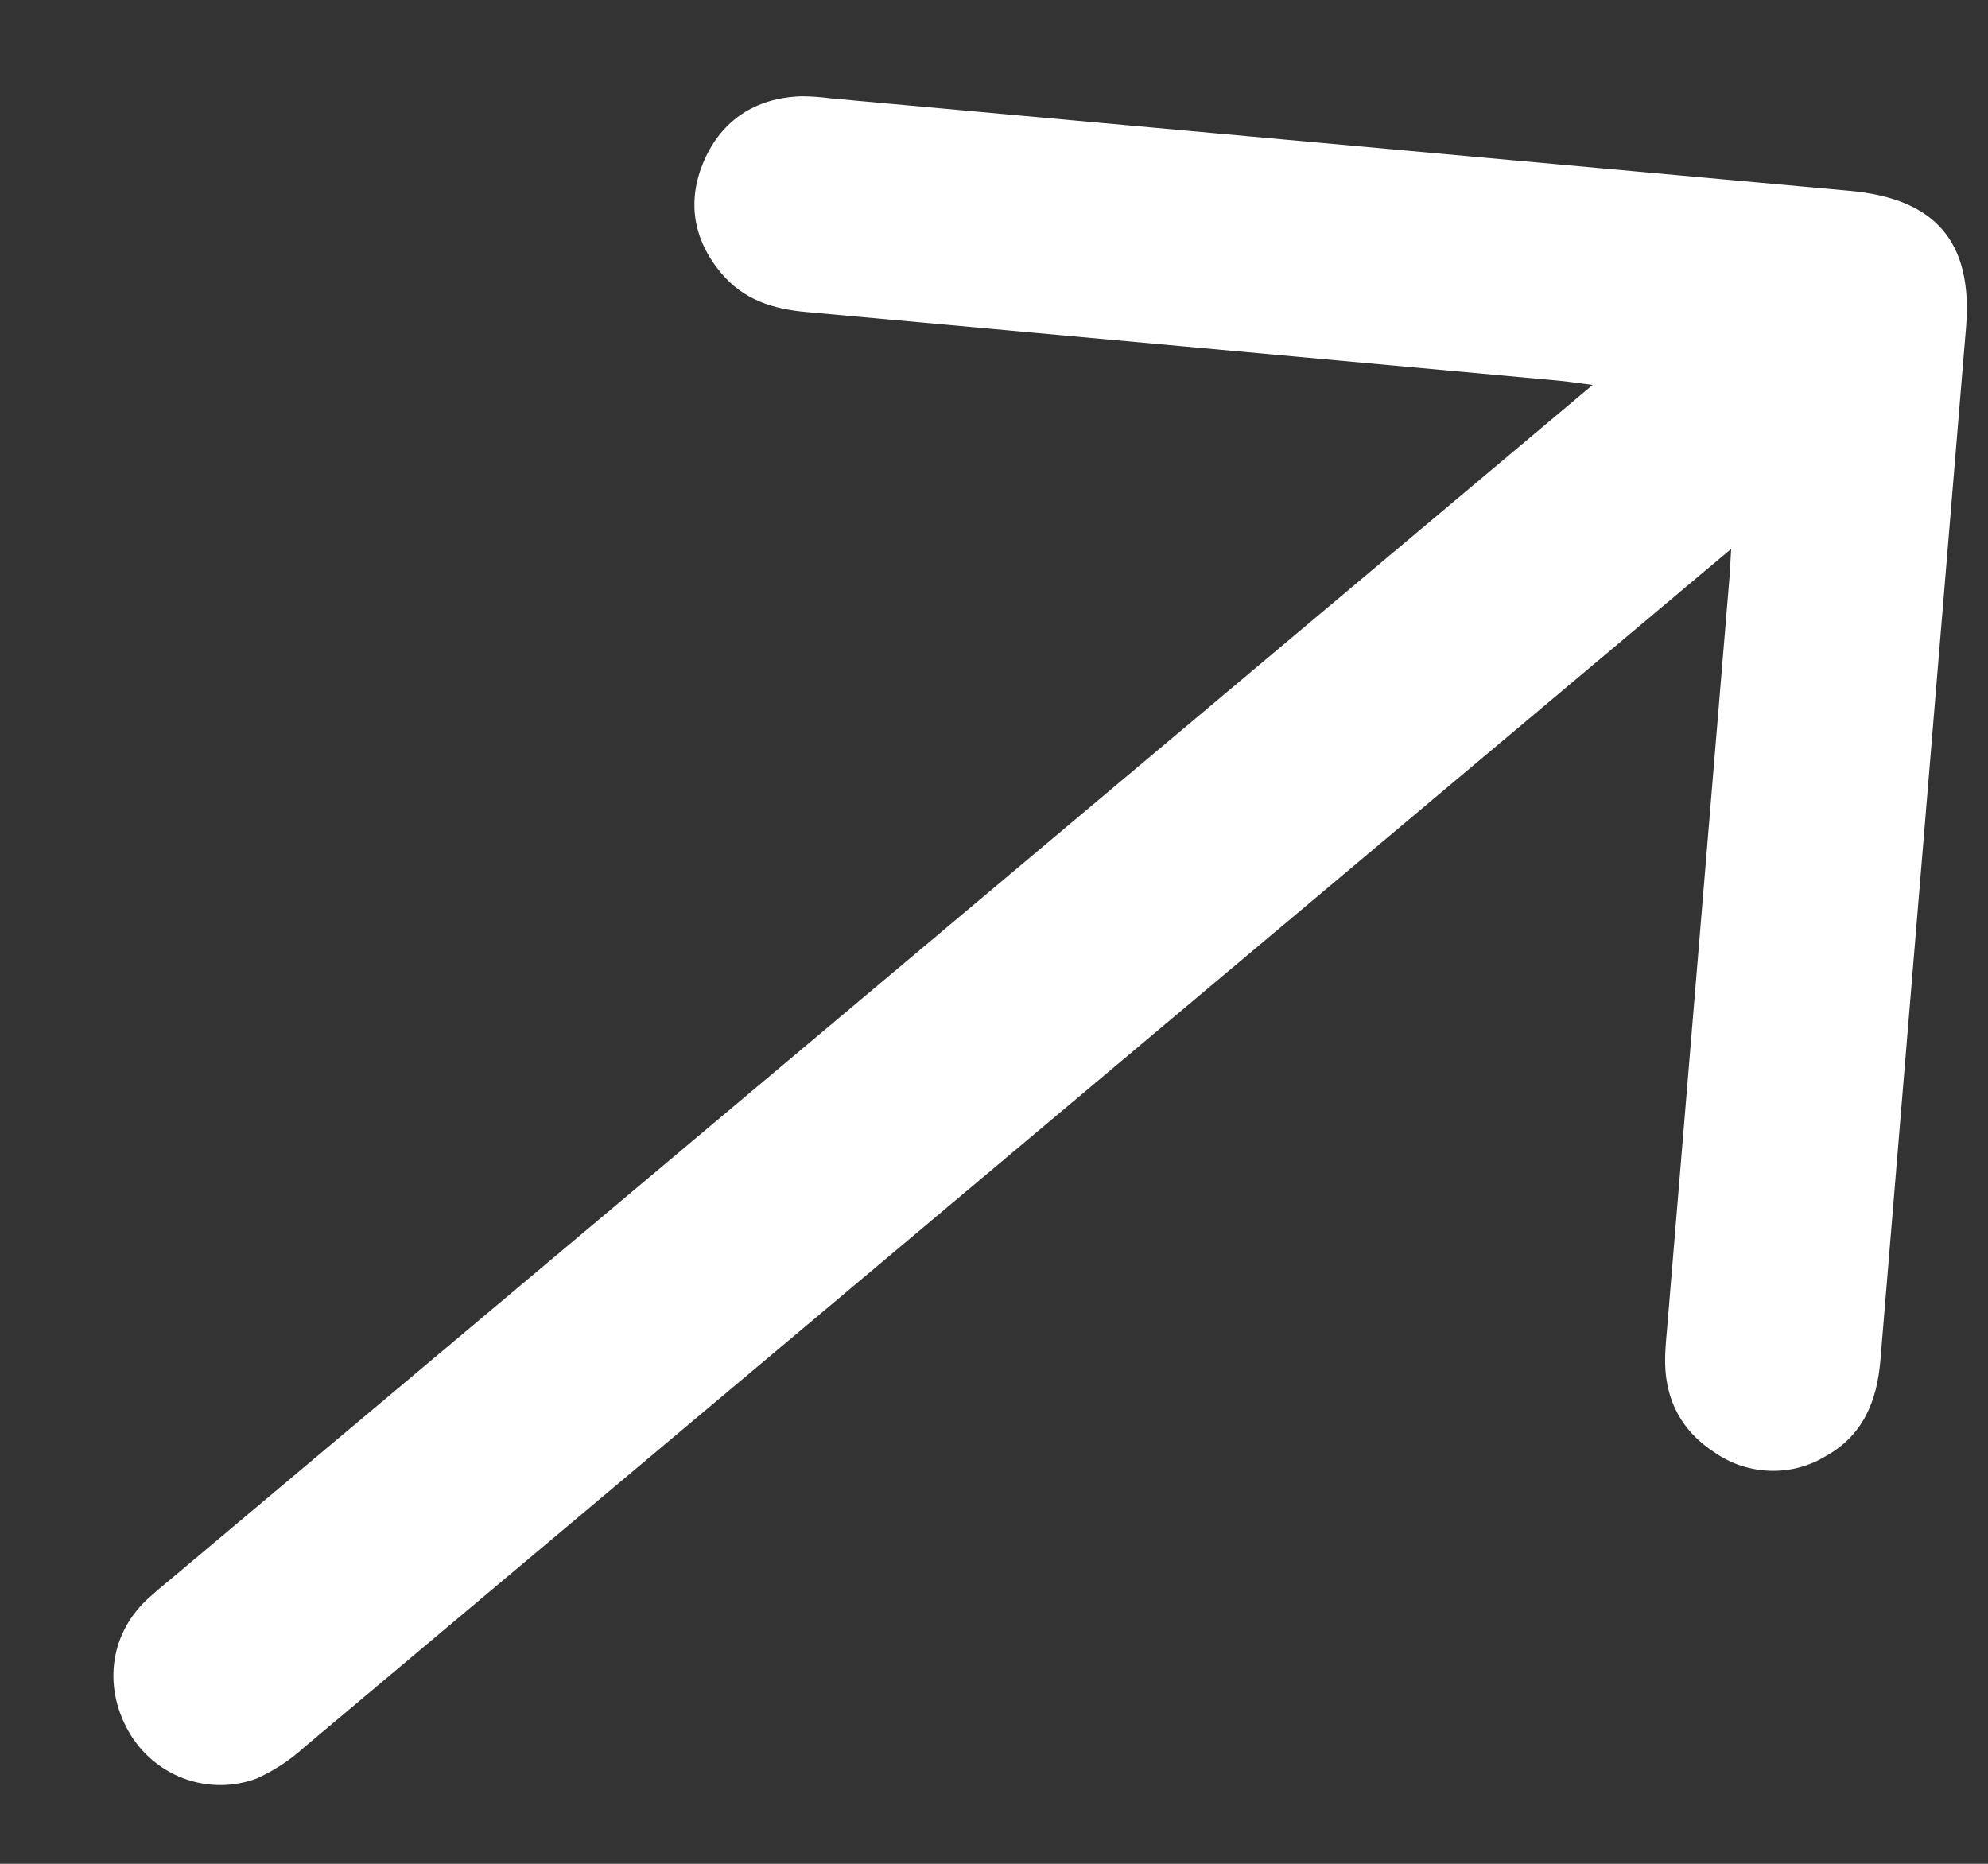 <svg width="16" height="15" viewBox="0 0 16 15" fill="none" xmlns="http://www.w3.org/2000/svg">
<rect x="0" y="0" width="16" height="15" fill="#333333" stroke="none"/>
<path d="M13.933 4.418L13.711 4.604C9.957 7.757 6.204 10.909 2.451 14.06C2.337 14.164 2.208 14.249 2.067 14.313C1.885 14.381 1.685 14.384 1.501 14.321C1.316 14.258 1.159 14.133 1.055 13.968C0.827 13.6 0.876 13.164 1.18 12.876C1.244 12.816 1.312 12.761 1.379 12.705L12.818 3.098C12.698 3.083 12.625 3.071 12.55 3.064C10.53 2.879 8.51 2.695 6.49 2.511C6.223 2.488 5.985 2.413 5.807 2.201C5.576 1.927 5.526 1.615 5.668 1.29C5.81 0.966 6.082 0.788 6.446 0.775C6.527 0.775 6.608 0.781 6.689 0.792L14.889 1.536C15.582 1.599 15.88 1.951 15.823 2.638C15.594 5.407 15.364 8.177 15.134 10.947C15.107 11.278 14.993 11.552 14.696 11.718C14.562 11.8 14.408 11.841 14.251 11.837C14.094 11.833 13.941 11.785 13.811 11.697C13.524 11.515 13.389 11.246 13.402 10.906C13.405 10.832 13.411 10.756 13.418 10.683C13.584 8.688 13.75 6.694 13.915 4.7C13.922 4.627 13.925 4.553 13.933 4.418Z" fill="white"/>
</svg>
